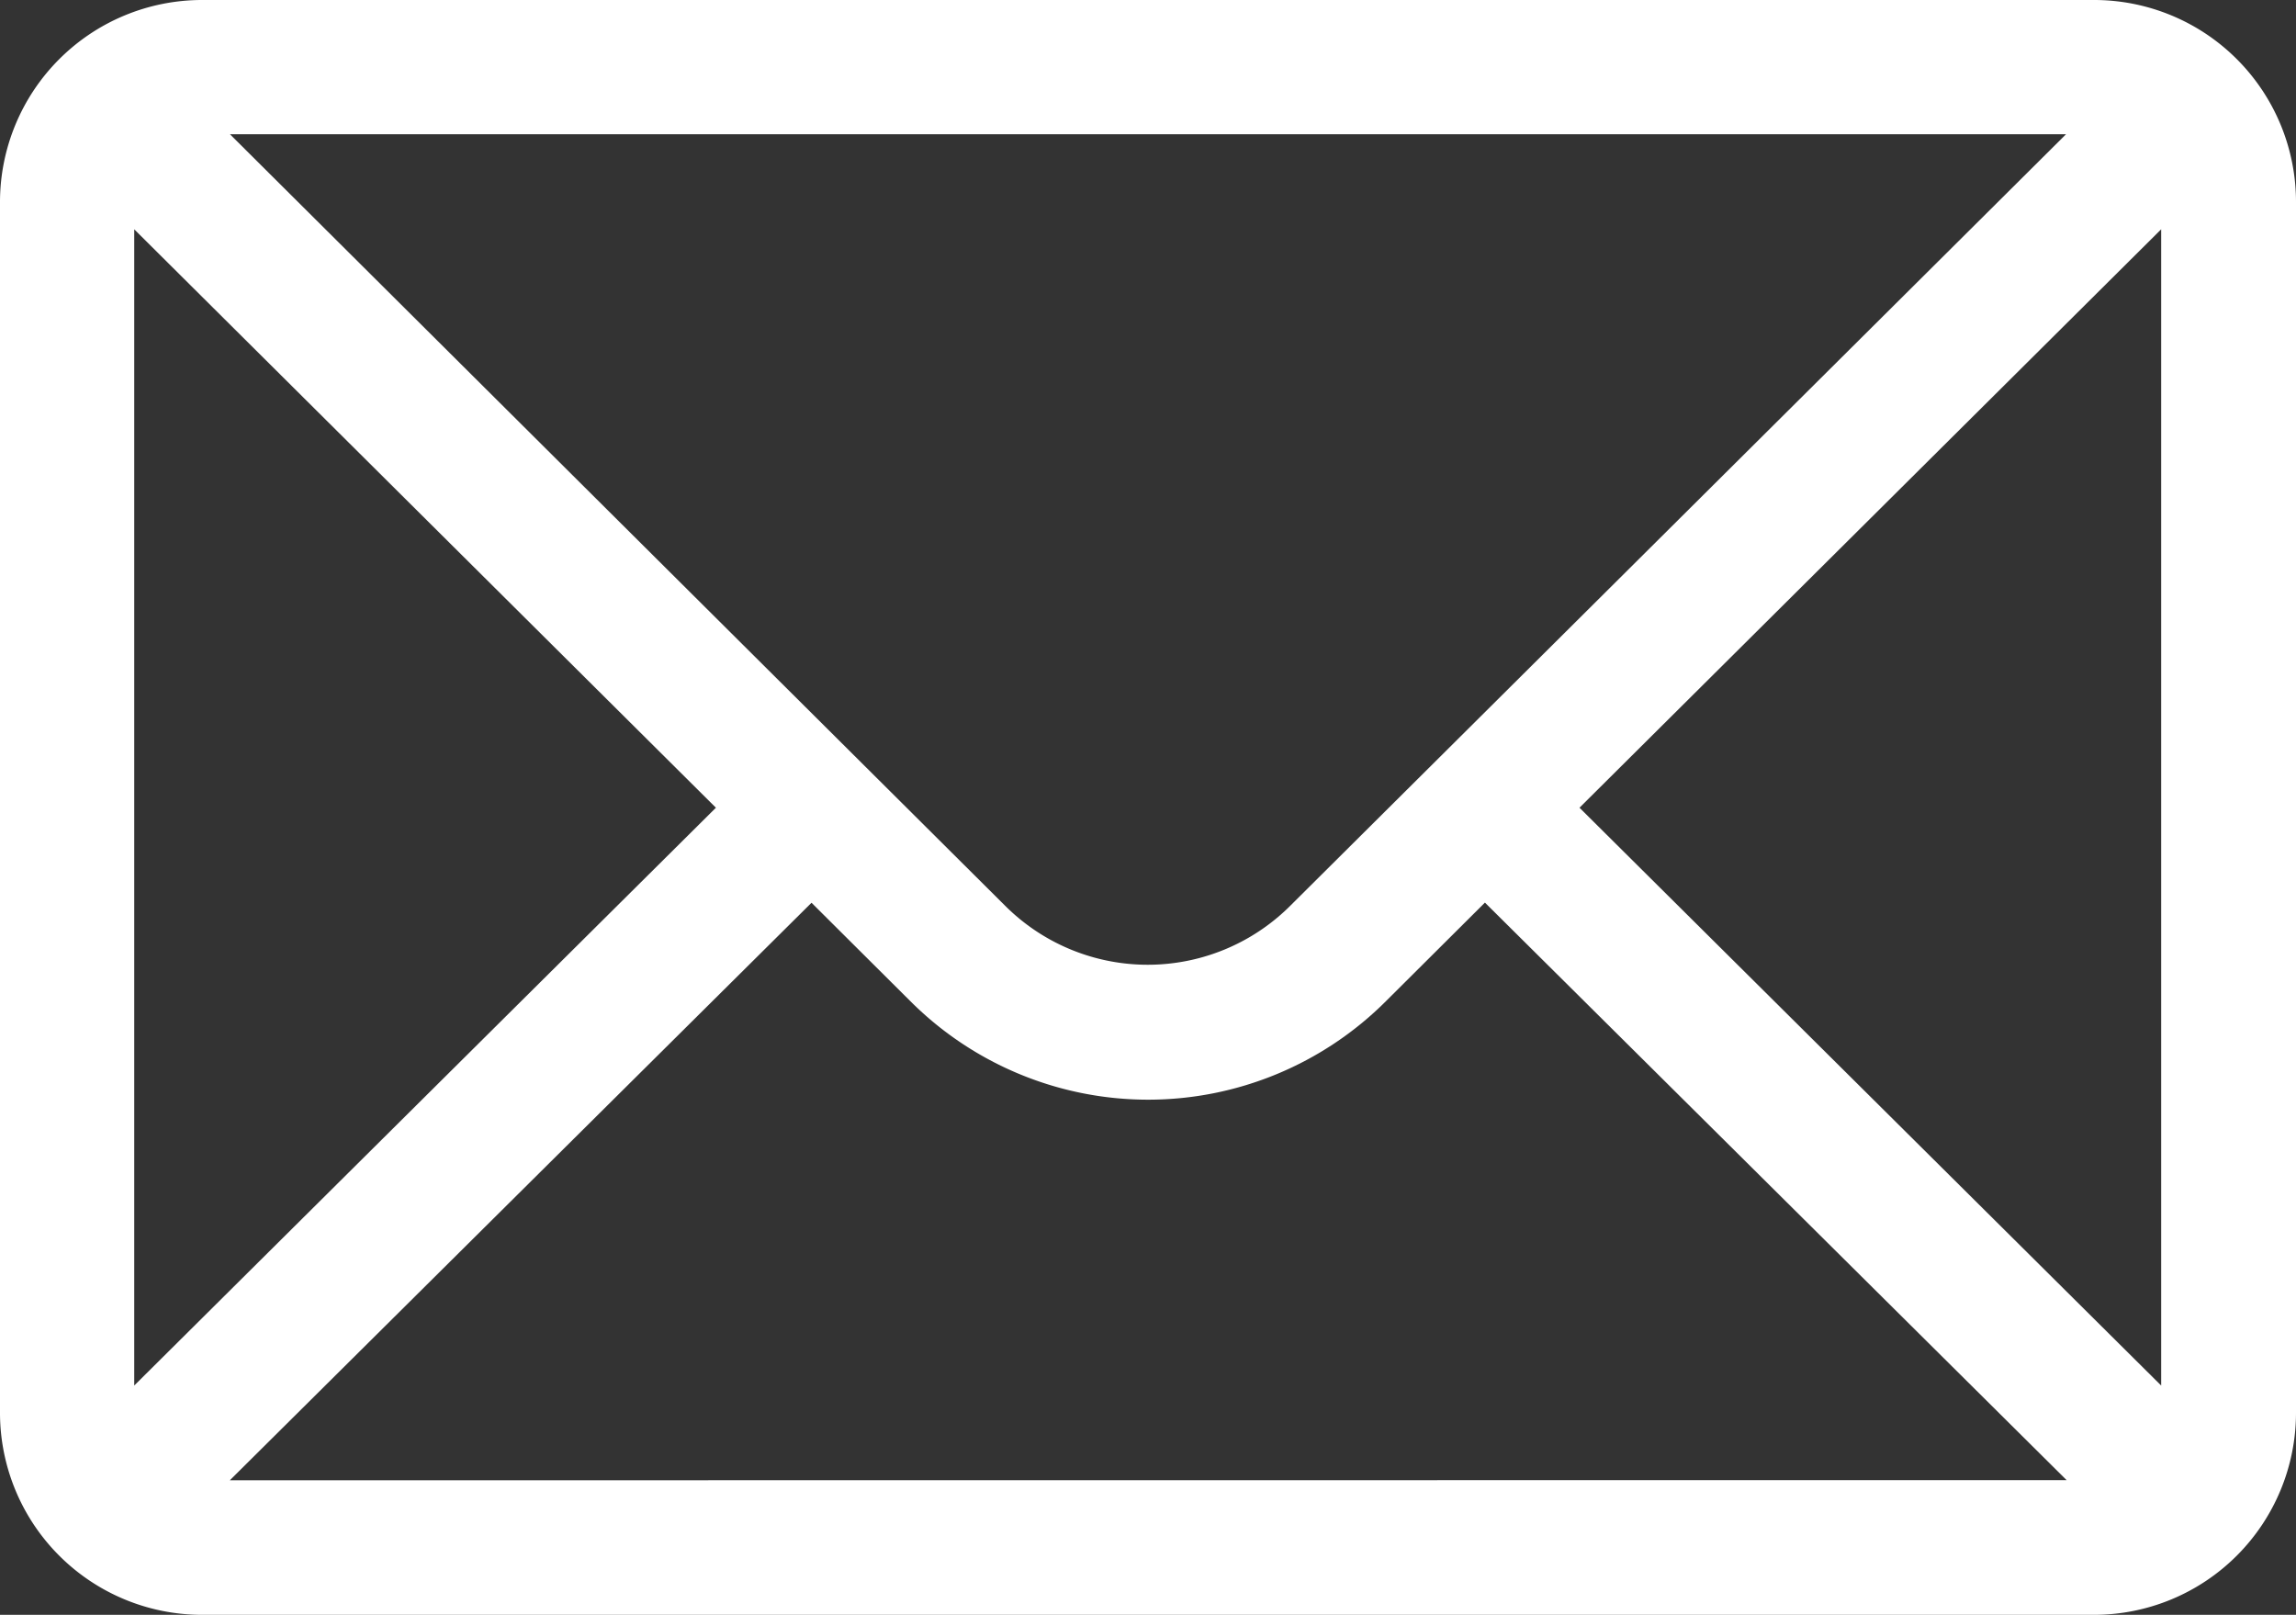 <svg xmlns="http://www.w3.org/2000/svg" width="15.394" height="10.824" viewBox="0 0 15.394 10.824">
  <rect x="0" y="0" width="15.394" height="10.824" fill="#333333" stroke="none"/>
  <g id="mail_3_" data-name="mail (3)" transform="translate(0 -76)">
    <g id="Group_29" data-name="Group 29" transform="translate(0 76)">
      <path id="Path_2" data-name="Path 2" d="M14.041,76H1.353A1.355,1.355,0,0,0,0,77.353v8.118a1.355,1.355,0,0,0,1.353,1.353H14.041a1.355,1.355,0,0,0,1.353-1.353V77.353A1.354,1.354,0,0,0,14.041,76Zm-.189.9-5.2,5.17a1.353,1.353,0,0,1-1.914,0L1.542,76.9ZM.9,85.287v-7.75l3.9,3.877Zm.641.635,3.9-3.871.663.66a2.255,2.255,0,0,0,3.188,0l.664-.661,3.9,3.871Zm12.949-.635-3.9-3.873,3.9-3.877Z" transform="translate(0 -76)" fill="#fff"/>
    </g>
  </g>
</svg>
